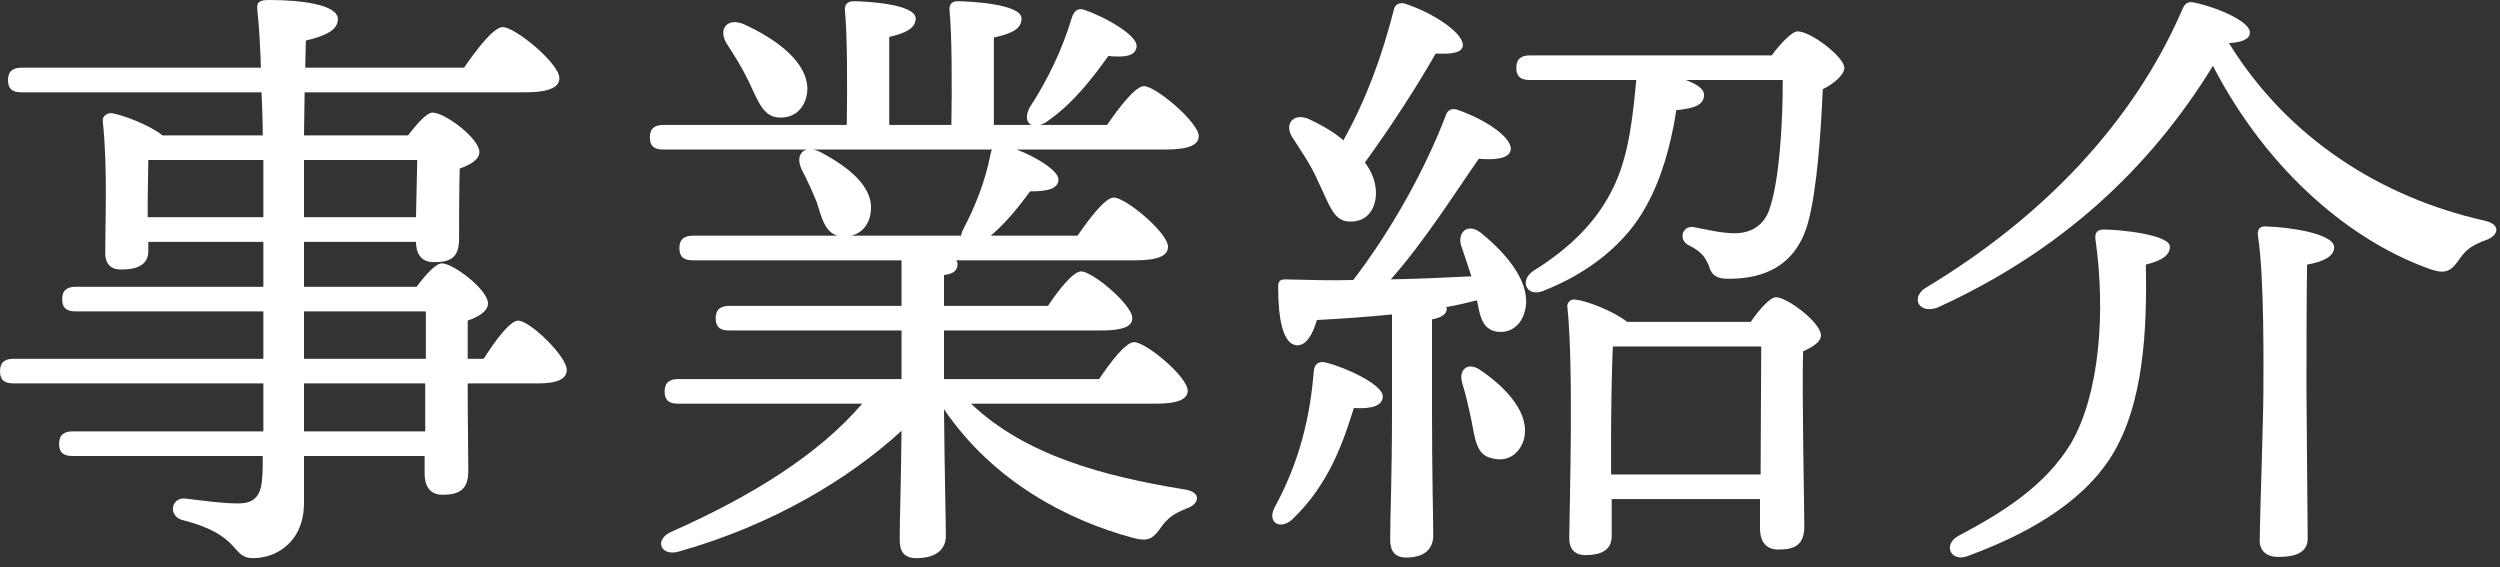 <svg viewBox="0 0 260 59" fill="none" xmlns="http://www.w3.org/2000/svg">
<rect x="0" y="0" width="260" height="59" fill="#333333" stroke="none"/>
<path d="M218.816 23.872C220.672 23.872 225.728 24.448 225.664 25.664C225.664 26.496 224.96 27.072 223.168 27.52C223.296 34.24 222.976 42.112 219.52 47.552C216.256 52.672 210.112 55.808 204.736 57.792C202.944 58.56 201.984 56.704 203.648 55.744C208.256 53.312 212.672 50.56 215.36 46.144C218.368 41.024 219.008 32.448 217.92 24.832C217.856 24.192 218.112 23.872 218.816 23.872ZM235.712 23.552C237.952 23.616 242.752 24.256 242.752 25.728C242.752 26.624 241.728 27.2 239.936 27.52C239.872 30.016 239.872 39.104 239.872 40.704C239.872 42.688 240 54.208 240 56C240 57.408 238.848 57.92 236.928 57.92C235.776 57.92 235.008 57.344 235.008 56.192C235.008 54.528 235.392 43.456 235.392 40.64C235.392 38.784 235.52 28.864 234.816 24.448C234.752 23.808 235.072 23.488 235.712 23.552ZM258.24 22.912C260.224 23.296 259.84 24.512 258.56 24.96C256.96 25.536 256.448 26.048 255.872 26.816C254.976 28.16 254.4 28.544 252.864 28.032C244.736 25.216 235.904 17.984 230.144 6.848C223.552 17.6 214.272 26.176 201.472 32C199.424 32.704 198.656 30.784 200.448 29.824C212.224 22.72 221.76 12.992 226.944 1.024C227.2 0.384 227.52 0.128 228.16 0.256C230.848 0.832 234.048 2.304 233.984 3.392C233.984 4.096 233.088 4.416 231.808 4.48C238.016 14.528 247.808 20.544 258.24 22.912Z" fill="white"/>
<path d="M137.088 18.88C136.384 17.216 135.296 15.68 134.4 14.272C133.568 12.992 134.4 11.712 136.064 12.352C137.408 12.992 138.688 13.696 139.712 14.592C142.144 10.24 143.744 5.76 144.96 1.024C145.024 0.512 145.536 0.192 146.112 0.384C149.12 1.344 152.32 3.52 152.128 4.8C152 5.568 150.72 5.632 149.312 5.568C147.456 8.832 144.704 13.12 141.952 16.896C142.72 17.92 143.104 19.008 143.104 20.16C143.04 21.888 142.08 23.104 140.352 23.04C138.688 23.04 138.24 21.248 137.088 18.88ZM137.856 37.696C139.968 38.208 143.808 40 143.808 41.216C143.808 42.176 142.72 42.56 140.8 42.432C139.776 45.696 138.304 50.304 134.4 54.016C133.12 55.168 131.776 54.336 132.544 52.8C135.104 48.128 136.256 43.456 136.64 38.528C136.704 37.952 137.088 37.504 137.856 37.696ZM153.92 38.464C156.672 40.32 159.232 43.072 158.464 45.76C157.952 47.36 156.608 48.128 155.008 47.616C153.536 47.232 153.408 45.632 153.024 43.712C152.768 42.432 152.448 41.088 152.064 39.808C151.68 38.528 152.576 37.568 153.92 38.464ZM144.768 42.688V32.704C142.144 32.96 139.52 33.152 136.96 33.28C136.512 34.816 135.808 36.032 134.784 35.904C133.44 35.712 132.928 33.216 132.928 29.824C132.928 29.184 133.184 29.056 133.696 29.056C136.192 29.12 138.496 29.184 140.736 29.12C144.768 23.872 148.288 17.472 150.4 11.904C150.592 11.392 151.104 11.2 151.68 11.456C154.432 12.416 157.248 14.272 157.12 15.552C156.992 16.576 155.264 16.64 153.792 16.512C151.424 19.904 148.16 25.088 144.64 29.056C147.776 28.992 150.528 28.864 153.024 28.736C152.704 27.712 152.32 26.624 152 25.664C151.488 24.256 152.576 23.104 153.984 24.192C156.992 26.624 159.296 29.632 158.592 32.32C158.208 33.92 156.928 34.816 155.392 34.432C154.112 34.048 153.92 32.832 153.6 31.232C152.576 31.488 151.552 31.744 150.4 31.936C150.464 32 150.464 32.064 150.464 32.128C150.464 32.64 149.952 33.024 148.928 33.216V42.688C148.928 49.28 149.056 53.888 149.056 55.68C149.056 57.024 148.224 57.984 146.24 57.984C145.024 57.984 144.576 57.28 144.576 56.064C144.576 54.016 144.768 49.536 144.768 42.688ZM167.552 49.344H183.104C183.104 44.864 183.168 38.976 183.168 36.032H167.744C167.616 38.08 167.552 43.456 167.552 44.992V49.344ZM169.216 33.472H182.08C182.912 32.256 184.064 30.912 184.704 30.912C185.856 30.912 189.376 33.536 189.376 34.88C189.376 35.584 188.48 36.096 187.52 36.544C187.392 40.896 187.648 52.352 187.648 54.72C187.648 56.704 186.624 57.152 184.96 57.152C183.424 57.152 183.04 56 183.04 54.976V51.904H167.616V55.744C167.616 57.088 166.72 57.728 164.864 57.728C163.776 57.728 163.2 57.088 163.2 56C163.264 51.392 163.648 38.016 163.008 31.936C162.944 31.424 163.392 31.04 163.904 31.168C165.056 31.296 167.872 32.384 169.216 33.472ZM159.104 5.76H184.256C185.152 4.544 186.368 3.264 186.944 3.264C188.352 3.264 191.808 5.952 191.808 7.04C191.808 7.744 190.848 8.64 189.568 9.28C189.376 13.632 188.992 19.648 188.032 23.168C186.56 28.48 182.208 28.992 179.776 28.992C178.752 28.992 178.048 28.8 177.728 27.648C177.344 26.752 176.96 26.176 175.68 25.536C174.464 24.96 174.976 23.424 176.128 23.616C177.536 23.872 178.944 24.256 180.416 24.256C182.272 24.256 183.552 23.296 184.064 21.632C185.088 18.56 185.408 12.672 185.408 8.32H175.296C176.384 8.704 177.216 9.216 177.216 9.856C177.216 10.88 176.32 11.264 174.336 11.456C173.76 15.232 172.736 18.688 171.2 21.44C169.152 25.216 165.376 28.352 160.448 30.272C158.784 30.912 157.952 29.184 159.488 28.16C163.392 25.728 165.888 23.104 167.488 20.096C169.088 17.088 169.664 13.76 170.112 8.96C170.112 8.704 170.176 8.512 170.176 8.32H159.104C158.272 8.32 157.696 8.064 157.696 7.04C157.696 6.08 158.272 5.76 159.104 5.76Z" fill="white"/>
<path d="M77.888 8.512C77.248 7.168 76.416 5.824 75.584 4.544C74.688 3.136 75.52 1.792 77.312 2.496C80.832 4.096 83.968 6.464 83.968 9.28C83.904 11.008 82.816 12.288 81.088 12.224C79.424 12.224 78.848 10.56 77.888 8.512ZM103.168 15.552H84.608C84.864 15.616 85.056 15.68 85.312 15.808C88.32 17.408 90.88 19.456 90.56 22.016C90.432 23.296 89.664 24.256 88.512 24.512H99.968C99.968 24.32 100.032 24.128 100.16 23.872C101.44 21.44 102.464 18.88 103.04 15.936C103.04 15.808 103.104 15.68 103.168 15.552ZM120.192 41.984H100.992C106.624 47.36 114.816 49.536 123.072 50.88C125.056 51.136 124.736 52.416 123.456 52.864C121.984 53.44 121.408 53.952 120.832 54.72C119.936 56 119.488 56.384 117.824 55.936C111.168 54.144 103.36 50.176 98.176 42.56C98.24 49.536 98.368 53.952 98.368 55.744C98.368 57.088 97.408 58.048 95.296 58.048C94.016 58.048 93.568 57.344 93.568 56.128C93.568 54.336 93.696 50.624 93.76 44.8C88.32 49.792 80.384 54.592 70.656 57.344C68.8 57.92 67.968 56.256 69.696 55.36C78.272 51.584 85.248 47.168 89.664 41.984H70.528C69.696 41.984 69.12 41.728 69.12 40.704C69.12 39.744 69.696 39.424 70.528 39.424H93.76V34.368H75.84C75.008 34.368 74.432 34.112 74.432 33.088C74.432 32.128 75.008 31.808 75.84 31.808H93.76V27.072H72.064C71.232 27.072 70.656 26.816 70.656 25.792C70.656 24.832 71.232 24.512 72.064 24.512H87.104C85.76 24.128 85.44 22.592 84.928 20.992C84.48 19.904 83.968 18.752 83.392 17.664C82.88 16.64 83.136 15.744 83.904 15.552H68.992C68.16 15.552 67.584 15.296 67.584 14.272C67.584 13.312 68.16 12.992 68.992 12.992H88.064C88.128 9.088 88.128 3.712 87.872 1.088C87.808 0.448 88.192 0.128 88.768 0.128C89.856 0.128 95.232 0.384 95.232 1.92C95.232 2.944 94.144 3.456 92.48 3.84V12.992H98.944C99.008 9.088 99.008 3.712 98.752 1.088C98.688 0.448 99.008 0.128 99.584 0.128C100.672 0.128 106.24 0.384 106.24 1.92C106.24 3.072 105.088 3.52 103.36 3.904V12.992H107.264C106.752 12.736 106.624 12.096 107.072 11.2C108.992 8.256 110.464 5.184 111.488 1.792C111.68 1.216 112.064 0.768 112.768 1.024C114.88 1.728 118.272 3.648 118.208 4.8C118.144 5.76 117.184 6.016 115.264 5.824C113.664 8.064 111.616 10.752 108.928 12.608C108.672 12.8 108.416 12.928 108.16 12.992H115.136C116.416 11.136 118.08 8.96 118.976 8.96C120.192 8.96 124.608 12.672 124.672 14.144C124.672 15.04 123.712 15.552 121.216 15.552H105.728C107.776 16.32 110.016 17.728 110.08 18.624C110.08 19.584 109.12 19.904 107.136 19.904C105.984 21.44 104.704 23.104 103.04 24.512H112.064C113.344 22.656 114.944 20.544 115.84 20.544C117.056 20.544 121.472 24.192 121.472 25.664C121.472 26.56 120.512 27.072 118.144 27.072H99.456C99.52 27.2 99.584 27.328 99.584 27.456C99.584 28.16 99.136 28.48 98.176 28.608V31.808H108.992C110.144 30.08 111.616 28.224 112.448 28.224C113.6 28.224 117.76 31.68 117.76 33.088C117.76 33.92 116.864 34.368 114.56 34.368H98.176V39.424H114.304C115.52 37.632 117.056 35.584 117.952 35.584C119.168 35.584 123.52 39.168 123.52 40.64C123.52 41.472 122.624 41.984 120.192 41.984Z" fill="white"/>
<path d="M44.224 44.864V39.872H31.616V44.864H44.224ZM31.616 32.384V37.312H44.288C44.288 35.328 44.288 33.6 44.288 32.384H31.616ZM15.36 20.992V22.592H27.392C27.392 20.8 27.392 18.752 27.392 16.64H15.424C15.424 17.728 15.36 19.968 15.36 20.992ZM43.392 16.64H31.616V22.592H43.264L43.392 16.64ZM48.64 37.312H50.304C51.52 35.392 53.056 33.344 53.888 33.344C55.104 33.344 58.944 37.056 58.944 38.464C58.944 39.424 57.92 39.872 56.064 39.872H48.64C48.64 43.712 48.704 47.68 48.704 48.96C48.704 50.944 47.744 51.456 46.016 51.456C44.544 51.456 44.16 50.304 44.16 49.28V47.424H31.616V52.288C31.616 56.32 28.8 58.048 26.304 58.048C24 58.048 25.152 55.616 18.944 54.08C17.472 53.632 17.792 51.776 19.2 51.84C21.312 52.096 23.232 52.352 24.512 52.352C26.304 52.416 27.136 51.776 27.264 49.728C27.328 49.088 27.328 48.32 27.328 47.424H7.552C6.72 47.424 6.144 47.168 6.144 46.144C6.144 45.184 6.72 44.864 7.552 44.864H27.392C27.392 43.328 27.392 41.664 27.392 39.872H1.408C0.576 39.872 0 39.616 0 38.592C0 37.632 0.576 37.312 1.408 37.312H27.392V32.384H7.872C7.04 32.384 6.464 32.128 6.464 31.104C6.464 30.144 7.04 29.824 7.872 29.824H27.392V25.152H15.424V26.112C15.424 27.456 14.4 28.032 12.608 28.032C11.52 28.032 10.944 27.456 10.944 26.304C10.944 22.976 11.2 17.408 10.688 12.608C10.624 12.096 11.136 11.712 11.648 11.776C12.8 11.968 15.552 12.992 16.896 14.08H27.328C27.328 12.608 27.264 11.072 27.2 9.6H2.24C1.408 9.6 0.832 9.344 0.832 8.32C0.832 7.36 1.408 7.04 2.24 7.04H27.136C27.072 4.864 26.944 2.752 26.752 0.896C26.688 0.128 27.136 0 28.032 0C31.168 0 35.136 0.448 35.136 1.984C35.136 3.008 34.176 3.648 31.808 4.224L31.744 7.04H48.256C49.6 5.12 51.328 2.816 52.288 2.816C53.568 2.816 58.176 6.592 58.176 8.128C58.176 9.024 57.216 9.6 54.656 9.6H31.68L31.616 14.08H42.432C43.328 12.928 44.352 11.712 44.992 11.712C46.272 11.712 49.856 14.4 49.856 15.808C49.856 16.64 48.832 17.152 47.808 17.536C47.744 19.904 47.744 23.488 47.744 24.832C47.744 26.816 46.848 27.264 45.12 27.264C43.648 27.264 43.264 26.176 43.264 25.152H31.616V29.824H43.328C44.224 28.608 45.312 27.392 45.952 27.392C47.168 27.392 50.752 30.144 50.752 31.552C50.752 32.384 49.728 32.96 48.64 33.344C48.64 34.432 48.64 35.776 48.64 37.312Z" fill="white"/>
</svg>
